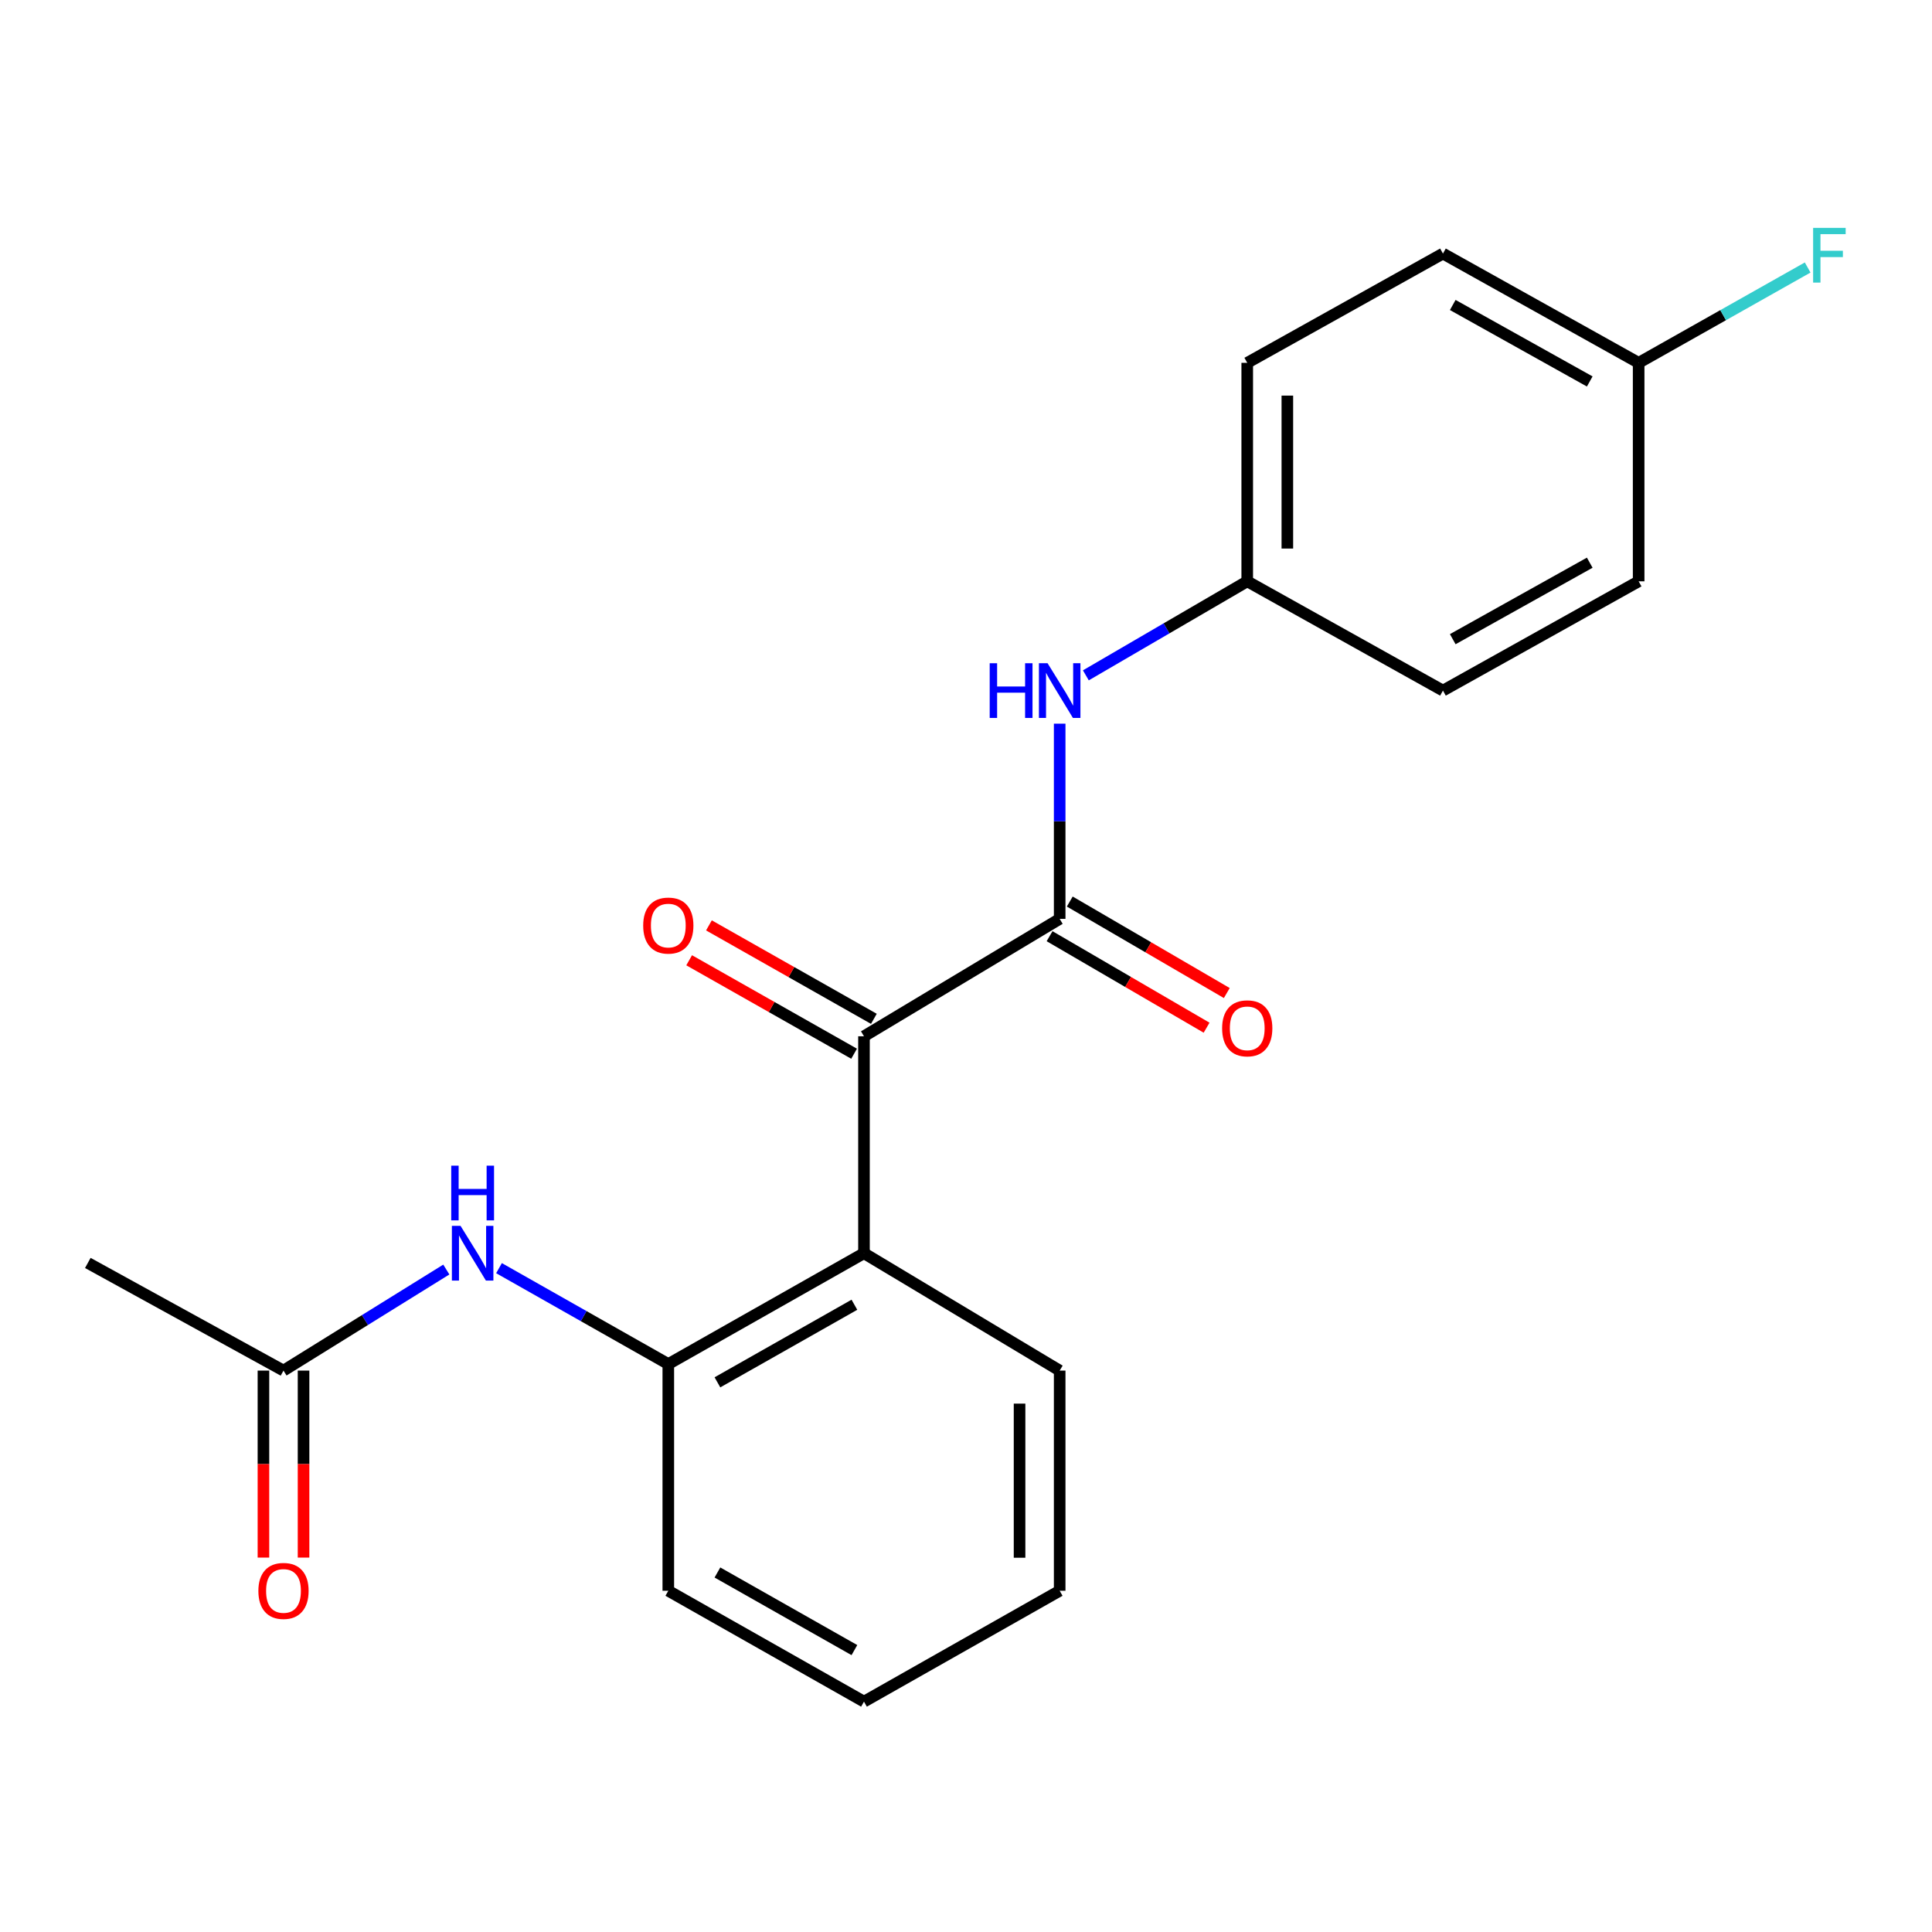 <?xml version='1.0' encoding='iso-8859-1'?>
<svg version='1.1' baseProfile='full'
              xmlns='http://www.w3.org/2000/svg'
                      xmlns:rdkit='http://www.rdkit.org/xml'
                      xmlns:xlink='http://www.w3.org/1999/xlink'
                  xml:space='preserve'
width='1000px' height='1000px' viewBox='0 0 1000 1000'>
<!-- END OF HEADER -->
<rect style='opacity:1.0;fill:#FFFFFF;stroke:none' width='1000' height='1000' x='0' y='0'> </rect>
<path class='bond-0' d='M 548.486,475.608 L 447.194,536.376' style='fill:none;fill-rule:evenodd;stroke:#000000;stroke-width:6px;stroke-linecap:butt;stroke-linejoin:miter;stroke-opacity:1' />
<path class='bond-3' d='M 548.486,475.608 L 548.486,425.087' style='fill:none;fill-rule:evenodd;stroke:#000000;stroke-width:6px;stroke-linecap:butt;stroke-linejoin:miter;stroke-opacity:1' />
<path class='bond-3' d='M 548.486,425.087 L 548.486,374.566' style='fill:none;fill-rule:evenodd;stroke:#0000FF;stroke-width:6px;stroke-linecap:butt;stroke-linejoin:miter;stroke-opacity:1' />
<path class='bond-6' d='M 543.259,484.578 L 583.895,508.256' style='fill:none;fill-rule:evenodd;stroke:#000000;stroke-width:6px;stroke-linecap:butt;stroke-linejoin:miter;stroke-opacity:1' />
<path class='bond-6' d='M 583.895,508.256 L 624.531,531.935' style='fill:none;fill-rule:evenodd;stroke:#FF0000;stroke-width:6px;stroke-linecap:butt;stroke-linejoin:miter;stroke-opacity:1' />
<path class='bond-6' d='M 553.712,466.638 L 594.348,490.316' style='fill:none;fill-rule:evenodd;stroke:#000000;stroke-width:6px;stroke-linecap:butt;stroke-linejoin:miter;stroke-opacity:1' />
<path class='bond-6' d='M 594.348,490.316 L 634.984,513.995' style='fill:none;fill-rule:evenodd;stroke:#FF0000;stroke-width:6px;stroke-linecap:butt;stroke-linejoin:miter;stroke-opacity:1' />
<path class='bond-1' d='M 447.194,536.376 L 447.194,648.66' style='fill:none;fill-rule:evenodd;stroke:#000000;stroke-width:6px;stroke-linecap:butt;stroke-linejoin:miter;stroke-opacity:1' />
<path class='bond-7' d='M 452.312,527.343 L 409.627,503.157' style='fill:none;fill-rule:evenodd;stroke:#000000;stroke-width:6px;stroke-linecap:butt;stroke-linejoin:miter;stroke-opacity:1' />
<path class='bond-7' d='M 409.627,503.157 L 366.943,478.97' style='fill:none;fill-rule:evenodd;stroke:#FF0000;stroke-width:6px;stroke-linecap:butt;stroke-linejoin:miter;stroke-opacity:1' />
<path class='bond-7' d='M 442.076,545.408 L 399.391,521.222' style='fill:none;fill-rule:evenodd;stroke:#000000;stroke-width:6px;stroke-linecap:butt;stroke-linejoin:miter;stroke-opacity:1' />
<path class='bond-7' d='M 399.391,521.222 L 356.706,497.035' style='fill:none;fill-rule:evenodd;stroke:#FF0000;stroke-width:6px;stroke-linecap:butt;stroke-linejoin:miter;stroke-opacity:1' />
<path class='bond-2' d='M 447.194,648.66 L 345.914,706.037' style='fill:none;fill-rule:evenodd;stroke:#000000;stroke-width:6px;stroke-linecap:butt;stroke-linejoin:miter;stroke-opacity:1' />
<path class='bond-2' d='M 442.237,675.333 L 371.341,715.496' style='fill:none;fill-rule:evenodd;stroke:#000000;stroke-width:6px;stroke-linecap:butt;stroke-linejoin:miter;stroke-opacity:1' />
<path class='bond-14' d='M 447.194,648.66 L 548.486,709.417' style='fill:none;fill-rule:evenodd;stroke:#000000;stroke-width:6px;stroke-linecap:butt;stroke-linejoin:miter;stroke-opacity:1' />
<path class='bond-4' d='M 345.914,706.037 L 302.099,681.215' style='fill:none;fill-rule:evenodd;stroke:#000000;stroke-width:6px;stroke-linecap:butt;stroke-linejoin:miter;stroke-opacity:1' />
<path class='bond-4' d='M 302.099,681.215 L 258.285,656.393' style='fill:none;fill-rule:evenodd;stroke:#0000FF;stroke-width:6px;stroke-linecap:butt;stroke-linejoin:miter;stroke-opacity:1' />
<path class='bond-17' d='M 345.914,706.037 L 345.914,823.374' style='fill:none;fill-rule:evenodd;stroke:#000000;stroke-width:6px;stroke-linecap:butt;stroke-linejoin:miter;stroke-opacity:1' />
<path class='bond-9' d='M 562.034,349.559 L 603.8,325.226' style='fill:none;fill-rule:evenodd;stroke:#0000FF;stroke-width:6px;stroke-linecap:butt;stroke-linejoin:miter;stroke-opacity:1' />
<path class='bond-9' d='M 603.8,325.226 L 645.567,300.894' style='fill:none;fill-rule:evenodd;stroke:#000000;stroke-width:6px;stroke-linecap:butt;stroke-linejoin:miter;stroke-opacity:1' />
<path class='bond-5' d='M 231.014,657.113 L 188.874,683.265' style='fill:none;fill-rule:evenodd;stroke:#0000FF;stroke-width:6px;stroke-linecap:butt;stroke-linejoin:miter;stroke-opacity:1' />
<path class='bond-5' d='M 188.874,683.265 L 146.734,709.417' style='fill:none;fill-rule:evenodd;stroke:#000000;stroke-width:6px;stroke-linecap:butt;stroke-linejoin:miter;stroke-opacity:1' />
<path class='bond-8' d='M 136.353,709.417 L 136.353,757.811' style='fill:none;fill-rule:evenodd;stroke:#000000;stroke-width:6px;stroke-linecap:butt;stroke-linejoin:miter;stroke-opacity:1' />
<path class='bond-8' d='M 136.353,757.811 L 136.353,806.205' style='fill:none;fill-rule:evenodd;stroke:#FF0000;stroke-width:6px;stroke-linecap:butt;stroke-linejoin:miter;stroke-opacity:1' />
<path class='bond-8' d='M 157.116,709.417 L 157.116,757.811' style='fill:none;fill-rule:evenodd;stroke:#000000;stroke-width:6px;stroke-linecap:butt;stroke-linejoin:miter;stroke-opacity:1' />
<path class='bond-8' d='M 157.116,757.811 L 157.116,806.205' style='fill:none;fill-rule:evenodd;stroke:#FF0000;stroke-width:6px;stroke-linecap:butt;stroke-linejoin:miter;stroke-opacity:1' />
<path class='bond-18' d='M 146.734,709.417 L 45.455,653.701' style='fill:none;fill-rule:evenodd;stroke:#000000;stroke-width:6px;stroke-linecap:butt;stroke-linejoin:miter;stroke-opacity:1' />
<path class='bond-12' d='M 645.567,300.894 L 746.869,357.452' style='fill:none;fill-rule:evenodd;stroke:#000000;stroke-width:6px;stroke-linecap:butt;stroke-linejoin:miter;stroke-opacity:1' />
<path class='bond-13' d='M 645.567,300.894 L 645.567,187.802' style='fill:none;fill-rule:evenodd;stroke:#000000;stroke-width:6px;stroke-linecap:butt;stroke-linejoin:miter;stroke-opacity:1' />
<path class='bond-13' d='M 666.33,283.931 L 666.33,204.766' style='fill:none;fill-rule:evenodd;stroke:#000000;stroke-width:6px;stroke-linecap:butt;stroke-linejoin:miter;stroke-opacity:1' />
<path class='bond-10' d='M 848.161,187.802 L 746.869,131.245' style='fill:none;fill-rule:evenodd;stroke:#000000;stroke-width:6px;stroke-linecap:butt;stroke-linejoin:miter;stroke-opacity:1' />
<path class='bond-10' d='M 822.845,197.448 L 751.941,157.857' style='fill:none;fill-rule:evenodd;stroke:#000000;stroke-width:6px;stroke-linecap:butt;stroke-linejoin:miter;stroke-opacity:1' />
<path class='bond-11' d='M 848.161,187.802 L 891.899,163.13' style='fill:none;fill-rule:evenodd;stroke:#000000;stroke-width:6px;stroke-linecap:butt;stroke-linejoin:miter;stroke-opacity:1' />
<path class='bond-11' d='M 891.899,163.13 L 935.638,138.458' style='fill:none;fill-rule:evenodd;stroke:#33CCCC;stroke-width:6px;stroke-linecap:butt;stroke-linejoin:miter;stroke-opacity:1' />
<path class='bond-21' d='M 848.161,187.802 L 848.161,300.894' style='fill:none;fill-rule:evenodd;stroke:#000000;stroke-width:6px;stroke-linecap:butt;stroke-linejoin:miter;stroke-opacity:1' />
<path class='bond-15' d='M 746.869,357.452 L 848.161,300.894' style='fill:none;fill-rule:evenodd;stroke:#000000;stroke-width:6px;stroke-linecap:butt;stroke-linejoin:miter;stroke-opacity:1' />
<path class='bond-15' d='M 751.941,330.839 L 822.845,291.249' style='fill:none;fill-rule:evenodd;stroke:#000000;stroke-width:6px;stroke-linecap:butt;stroke-linejoin:miter;stroke-opacity:1' />
<path class='bond-16' d='M 645.567,187.802 L 746.869,131.245' style='fill:none;fill-rule:evenodd;stroke:#000000;stroke-width:6px;stroke-linecap:butt;stroke-linejoin:miter;stroke-opacity:1' />
<path class='bond-19' d='M 548.486,709.417 L 548.486,823.374' style='fill:none;fill-rule:evenodd;stroke:#000000;stroke-width:6px;stroke-linecap:butt;stroke-linejoin:miter;stroke-opacity:1' />
<path class='bond-19' d='M 527.722,726.51 L 527.722,806.28' style='fill:none;fill-rule:evenodd;stroke:#000000;stroke-width:6px;stroke-linecap:butt;stroke-linejoin:miter;stroke-opacity:1' />
<path class='bond-22' d='M 345.914,823.374 L 447.194,880.762' style='fill:none;fill-rule:evenodd;stroke:#000000;stroke-width:6px;stroke-linecap:butt;stroke-linejoin:miter;stroke-opacity:1' />
<path class='bond-22' d='M 371.342,813.917 L 442.238,854.089' style='fill:none;fill-rule:evenodd;stroke:#000000;stroke-width:6px;stroke-linecap:butt;stroke-linejoin:miter;stroke-opacity:1' />
<path class='bond-20' d='M 548.486,823.374 L 447.194,880.762' style='fill:none;fill-rule:evenodd;stroke:#000000;stroke-width:6px;stroke-linecap:butt;stroke-linejoin:miter;stroke-opacity:1' />
<path  class='atom-4' d='M 512.266 343.292
L 516.106 343.292
L 516.106 355.332
L 530.586 355.332
L 530.586 343.292
L 534.426 343.292
L 534.426 371.612
L 530.586 371.612
L 530.586 358.532
L 516.106 358.532
L 516.106 371.612
L 512.266 371.612
L 512.266 343.292
' fill='#0000FF'/>
<path  class='atom-4' d='M 542.226 343.292
L 551.506 358.292
Q 552.426 359.772, 553.906 362.452
Q 555.386 365.132, 555.466 365.292
L 555.466 343.292
L 559.226 343.292
L 559.226 371.612
L 555.346 371.612
L 545.386 355.212
Q 544.226 353.292, 542.986 351.092
Q 541.786 348.892, 541.426 348.212
L 541.426 371.612
L 537.746 371.612
L 537.746 343.292
L 542.226 343.292
' fill='#0000FF'/>
<path  class='atom-5' d='M 238.374 634.5
L 247.654 649.5
Q 248.574 650.98, 250.054 653.66
Q 251.534 656.34, 251.614 656.5
L 251.614 634.5
L 255.374 634.5
L 255.374 662.82
L 251.494 662.82
L 241.534 646.42
Q 240.374 644.5, 239.134 642.3
Q 237.934 640.1, 237.574 639.42
L 237.574 662.82
L 233.894 662.82
L 233.894 634.5
L 238.374 634.5
' fill='#0000FF'/>
<path  class='atom-5' d='M 233.554 603.348
L 237.394 603.348
L 237.394 615.388
L 251.874 615.388
L 251.874 603.348
L 255.714 603.348
L 255.714 631.668
L 251.874 631.668
L 251.874 618.588
L 237.394 618.588
L 237.394 631.668
L 233.554 631.668
L 233.554 603.348
' fill='#0000FF'/>
<path  class='atom-7' d='M 632.567 532.257
Q 632.567 525.457, 635.927 521.657
Q 639.287 517.857, 645.567 517.857
Q 651.847 517.857, 655.207 521.657
Q 658.567 525.457, 658.567 532.257
Q 658.567 539.137, 655.167 543.057
Q 651.767 546.937, 645.567 546.937
Q 639.327 546.937, 635.927 543.057
Q 632.567 539.177, 632.567 532.257
M 645.567 543.737
Q 649.887 543.737, 652.207 540.857
Q 654.567 537.937, 654.567 532.257
Q 654.567 526.697, 652.207 523.897
Q 649.887 521.057, 645.567 521.057
Q 641.247 521.057, 638.887 523.857
Q 636.567 526.657, 636.567 532.257
Q 636.567 537.977, 638.887 540.857
Q 641.247 543.737, 645.567 543.737
' fill='#FF0000'/>
<path  class='atom-8' d='M 332.914 479.068
Q 332.914 472.268, 336.274 468.468
Q 339.634 464.668, 345.914 464.668
Q 352.194 464.668, 355.554 468.468
Q 358.914 472.268, 358.914 479.068
Q 358.914 485.948, 355.514 489.868
Q 352.114 493.748, 345.914 493.748
Q 339.674 493.748, 336.274 489.868
Q 332.914 485.988, 332.914 479.068
M 345.914 490.548
Q 350.234 490.548, 352.554 487.668
Q 354.914 484.748, 354.914 479.068
Q 354.914 473.508, 352.554 470.708
Q 350.234 467.868, 345.914 467.868
Q 341.594 467.868, 339.234 470.668
Q 336.914 473.468, 336.914 479.068
Q 336.914 484.788, 339.234 487.668
Q 341.594 490.548, 345.914 490.548
' fill='#FF0000'/>
<path  class='atom-9' d='M 133.734 823.454
Q 133.734 816.654, 137.094 812.854
Q 140.454 809.054, 146.734 809.054
Q 153.014 809.054, 156.374 812.854
Q 159.734 816.654, 159.734 823.454
Q 159.734 830.334, 156.334 834.254
Q 152.934 838.134, 146.734 838.134
Q 140.494 838.134, 137.094 834.254
Q 133.734 830.374, 133.734 823.454
M 146.734 834.934
Q 151.054 834.934, 153.374 832.054
Q 155.734 829.134, 155.734 823.454
Q 155.734 817.894, 153.374 815.094
Q 151.054 812.254, 146.734 812.254
Q 142.414 812.254, 140.054 815.054
Q 137.734 817.854, 137.734 823.454
Q 137.734 829.174, 140.054 832.054
Q 142.414 834.934, 146.734 834.934
' fill='#FF0000'/>
<path  class='atom-12' d='M 938.471 117.95
L 955.311 117.95
L 955.311 121.19
L 942.271 121.19
L 942.271 129.79
L 953.871 129.79
L 953.871 133.07
L 942.271 133.07
L 942.271 146.27
L 938.471 146.27
L 938.471 117.95
' fill='#33CCCC'/>
</svg>
